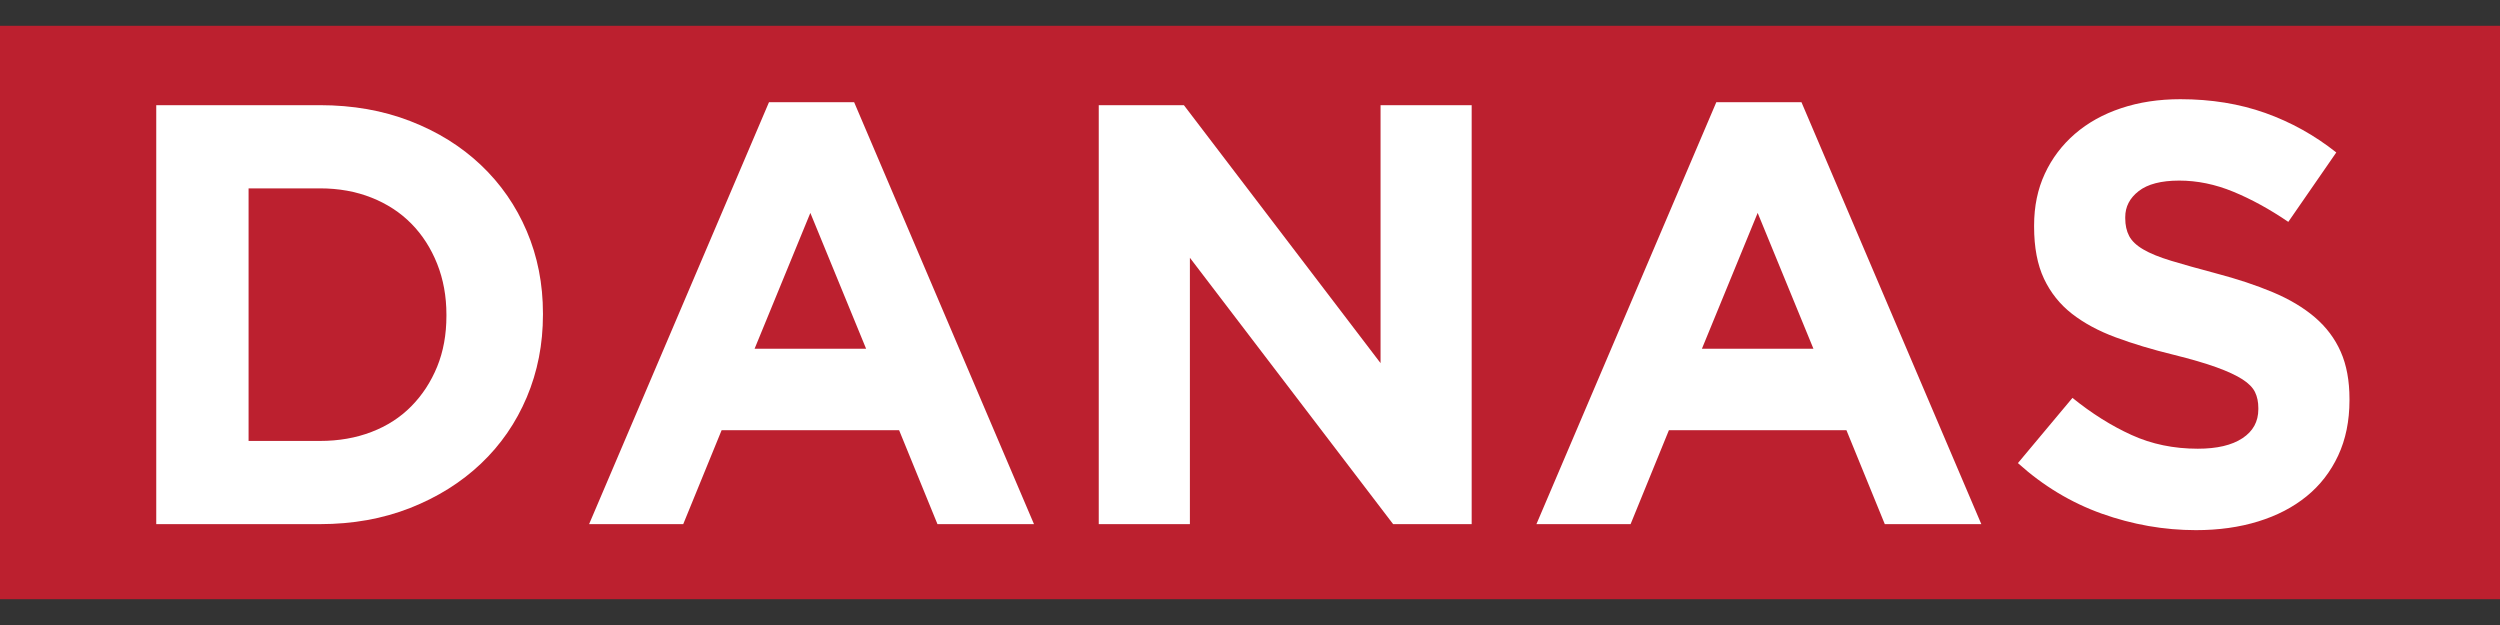 <svg xmlns="http://www.w3.org/2000/svg" width="72" height="18" viewBox="0 0 72 18" fill="none">
<rect x="0" y="0" width="72" height="18" fill="#333333" stroke="none"/>
<g clip-path="url(#clip0_197_739)">
<path fill-rule="evenodd" clip-rule="evenodd" d="M-0 0.744H72.421V17.257H-0V0.744Z" fill="#BC202F"/>
<path d="M12.857 9.062C12.857 8.533 12.768 8.045 12.59 7.597C12.411 7.149 12.164 6.764 11.847 6.442C11.53 6.12 11.148 5.87 10.699 5.692C10.25 5.514 9.755 5.425 9.214 5.425H7.159V12.699H9.214C9.755 12.699 10.25 12.613 10.699 12.44C11.148 12.268 11.53 12.021 11.847 11.699C12.164 11.377 12.411 10.998 12.59 10.561C12.768 10.125 12.857 9.637 12.857 9.097V9.062ZM15.171 11.441C14.86 12.176 14.42 12.814 13.85 13.354C13.28 13.894 12.601 14.319 11.812 14.63C11.024 14.94 10.158 15.095 9.214 15.095H4.5V3.029H9.214C10.158 3.029 11.024 3.181 11.812 3.486C12.601 3.791 13.28 4.213 13.85 4.753C14.42 5.293 14.86 5.928 15.171 6.658C15.482 7.388 15.637 8.177 15.637 9.027V9.062C15.637 9.912 15.482 10.705 15.171 11.441Z" fill="white"/>
<path d="M23.338 6.132L21.732 10.044H24.944L23.338 6.132ZM26.999 15.095L25.894 12.389H20.783L19.677 15.095H16.966L22.147 2.943H24.599L29.779 15.095H26.999Z" fill="white"/>
<path d="M40.122 15.095L34.269 7.424V15.095H31.644V3.029H34.096L39.76 10.458V3.029H42.384V15.095H40.122Z" fill="white"/>
<path d="M50.621 6.132L49.015 10.044H52.227L50.621 6.132ZM54.282 15.095L53.177 12.389H48.065L46.961 15.095H44.249L49.43 2.943H51.882L57.062 15.095H54.282Z" fill="white"/>
<path d="M67.339 13.121C67.121 13.587 66.818 13.978 66.429 14.294C66.04 14.61 65.576 14.851 65.037 15.017C64.498 15.184 63.9 15.268 63.244 15.268C62.323 15.268 61.42 15.109 60.533 14.794C59.647 14.477 58.841 13.992 58.116 13.337L59.687 11.459C60.24 11.906 60.806 12.263 61.388 12.527C61.969 12.792 62.605 12.923 63.296 12.923C63.849 12.923 64.277 12.823 64.582 12.621C64.887 12.421 65.04 12.142 65.04 11.786V11.751C65.04 11.579 65.009 11.426 64.945 11.294C64.881 11.162 64.76 11.039 64.581 10.924C64.402 10.809 64.154 10.694 63.837 10.579C63.519 10.464 63.106 10.343 62.599 10.217C61.987 10.068 61.433 9.901 60.936 9.717C60.44 9.534 60.019 9.306 59.673 9.037C59.326 8.766 59.058 8.431 58.867 8.028C58.677 7.625 58.582 7.126 58.582 6.528V6.494C58.582 5.942 58.685 5.445 58.891 5.003C59.096 4.56 59.386 4.178 59.757 3.856C60.129 3.535 60.572 3.288 61.089 3.116C61.605 2.943 62.173 2.857 62.795 2.857C63.681 2.857 64.496 2.989 65.239 3.253C65.981 3.518 66.663 3.897 67.285 4.391L65.903 6.39C65.362 6.022 64.833 5.733 64.315 5.52C63.797 5.307 63.279 5.201 62.761 5.201C62.243 5.201 61.854 5.302 61.595 5.503C61.336 5.704 61.207 5.954 61.207 6.253V6.287C61.207 6.483 61.244 6.652 61.319 6.796C61.394 6.939 61.53 7.069 61.726 7.183C61.922 7.299 62.191 7.408 62.531 7.511C62.872 7.614 63.301 7.735 63.821 7.873C64.433 8.034 64.978 8.215 65.457 8.416C65.936 8.617 66.34 8.858 66.669 9.139C66.998 9.422 67.246 9.751 67.413 10.131C67.581 10.51 67.665 10.964 67.665 11.492V11.527C67.665 12.125 67.556 12.656 67.339 13.121Z" fill="white"/>
</g>
<defs>
<clipPath id="clip0_197_739">
<rect width="100" height="16.514" fill="white" transform="translate(0 0.743)"/>
</clipPath>
</defs>
<script xmlns="" id="professor prebid injected bundle"/></svg>
